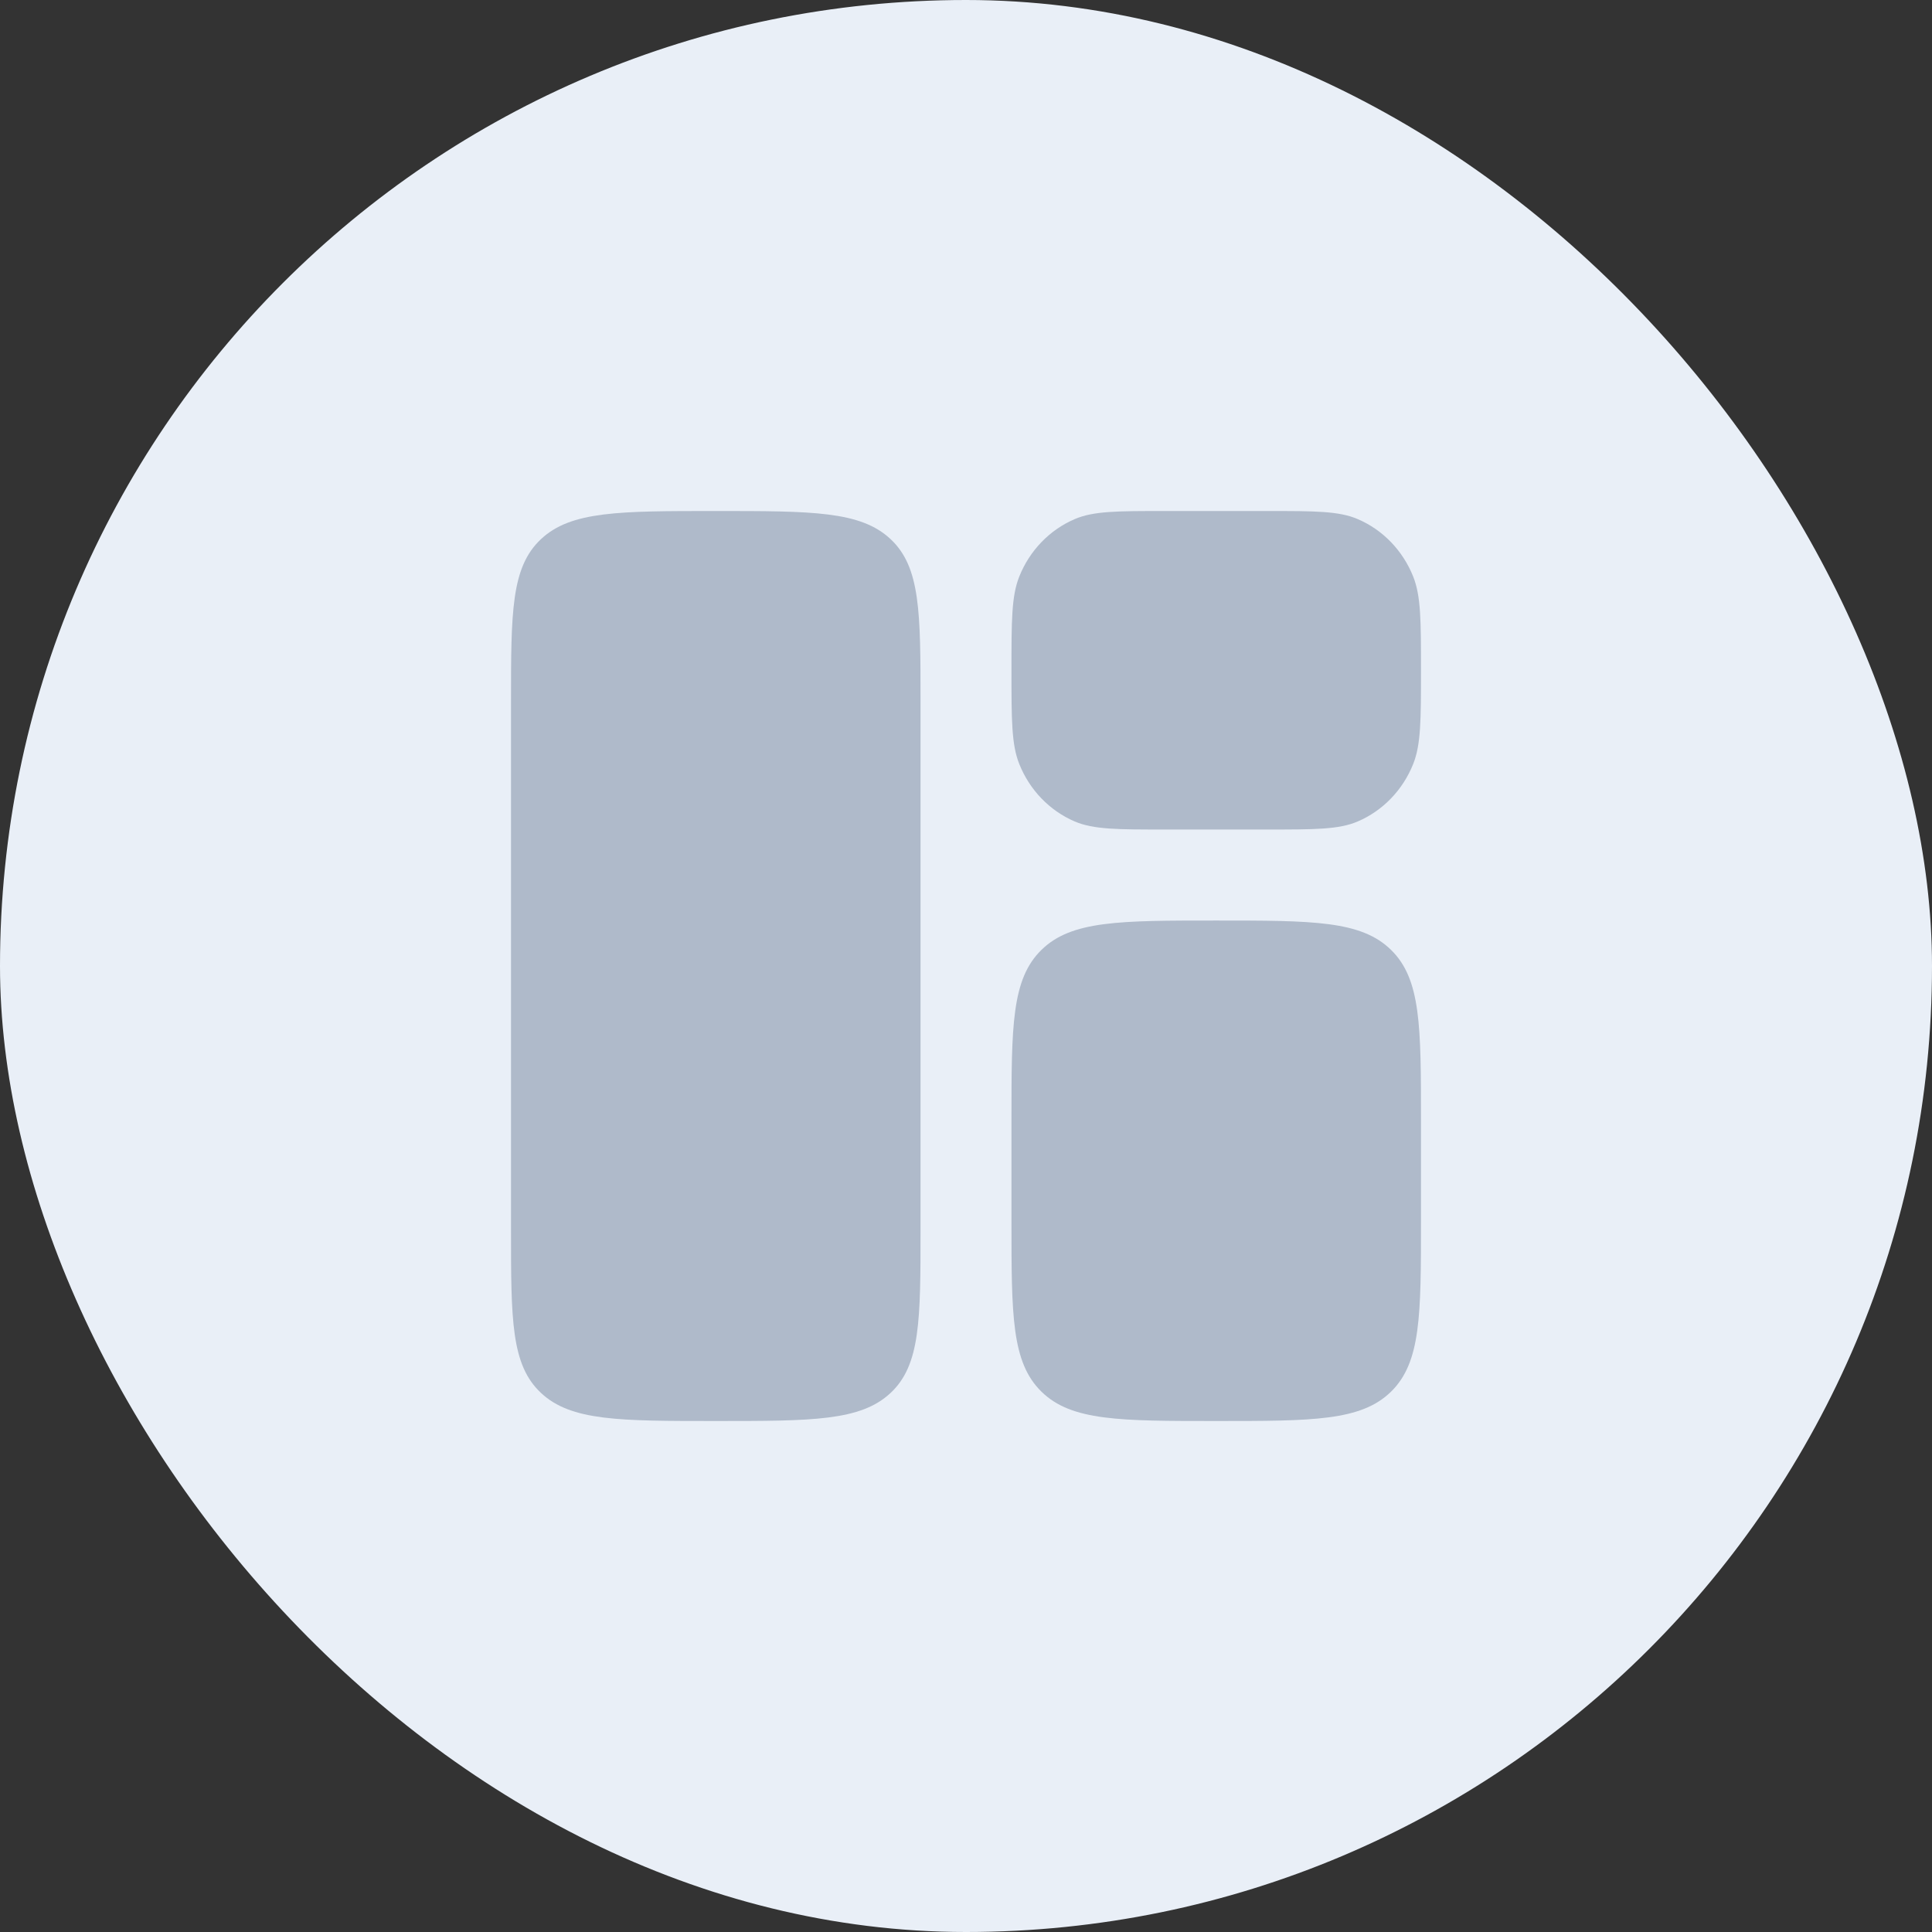 <?xml version="1.0" encoding="UTF-8"?> <svg xmlns="http://www.w3.org/2000/svg" width="56" height="56" viewBox="0 0 56 56" fill="none"><rect x="0" y="0" width="56" height="56" fill="#333333" stroke="none"/><rect width="56" height="56" rx="28" fill="#E9EFF7"></rect><path d="M14.812 20.366C14.812 17.748 14.812 16.439 15.682 15.626C16.551 14.812 17.95 14.812 20.747 14.812C23.545 14.812 24.944 14.812 25.813 15.626C26.682 16.439 26.682 17.748 26.682 20.366V35.636C26.682 38.254 26.682 39.563 25.813 40.376C24.944 41.189 23.545 41.189 20.747 41.189C17.95 41.189 16.551 41.189 15.682 40.376C14.812 39.563 14.812 38.254 14.812 35.636V20.366Z" fill="#AFBACA"></path><path d="M29.318 32.484C29.318 29.749 29.318 28.381 30.188 27.532C31.057 26.682 32.456 26.682 35.253 26.682C38.051 26.682 39.45 26.682 40.319 27.532C41.188 28.381 41.188 29.749 41.188 32.484V35.386C41.188 38.121 41.188 39.489 40.319 40.339C39.45 41.189 38.051 41.189 35.253 41.189C32.456 41.189 31.057 41.189 30.188 40.339C29.318 39.489 29.318 38.121 29.318 35.386V32.484Z" fill="#AFBACA"></path><path d="M29.318 19.428C29.318 17.995 29.318 17.278 29.544 16.712C29.845 15.958 30.423 15.359 31.15 15.047C31.695 14.812 32.387 14.812 33.769 14.812H36.737C38.12 14.812 38.811 14.812 39.356 15.047C40.083 15.359 40.661 15.958 40.962 16.712C41.188 17.278 41.188 17.995 41.188 19.428C41.188 20.862 41.188 21.579 40.962 22.145C40.661 22.899 40.083 23.498 39.356 23.81C38.811 24.044 38.12 24.044 36.737 24.044H33.769C32.387 24.044 31.695 24.044 31.15 23.81C30.423 23.498 29.845 22.899 29.544 22.145C29.318 21.579 29.318 20.862 29.318 19.428Z" fill="#AFBACA"></path></svg> 